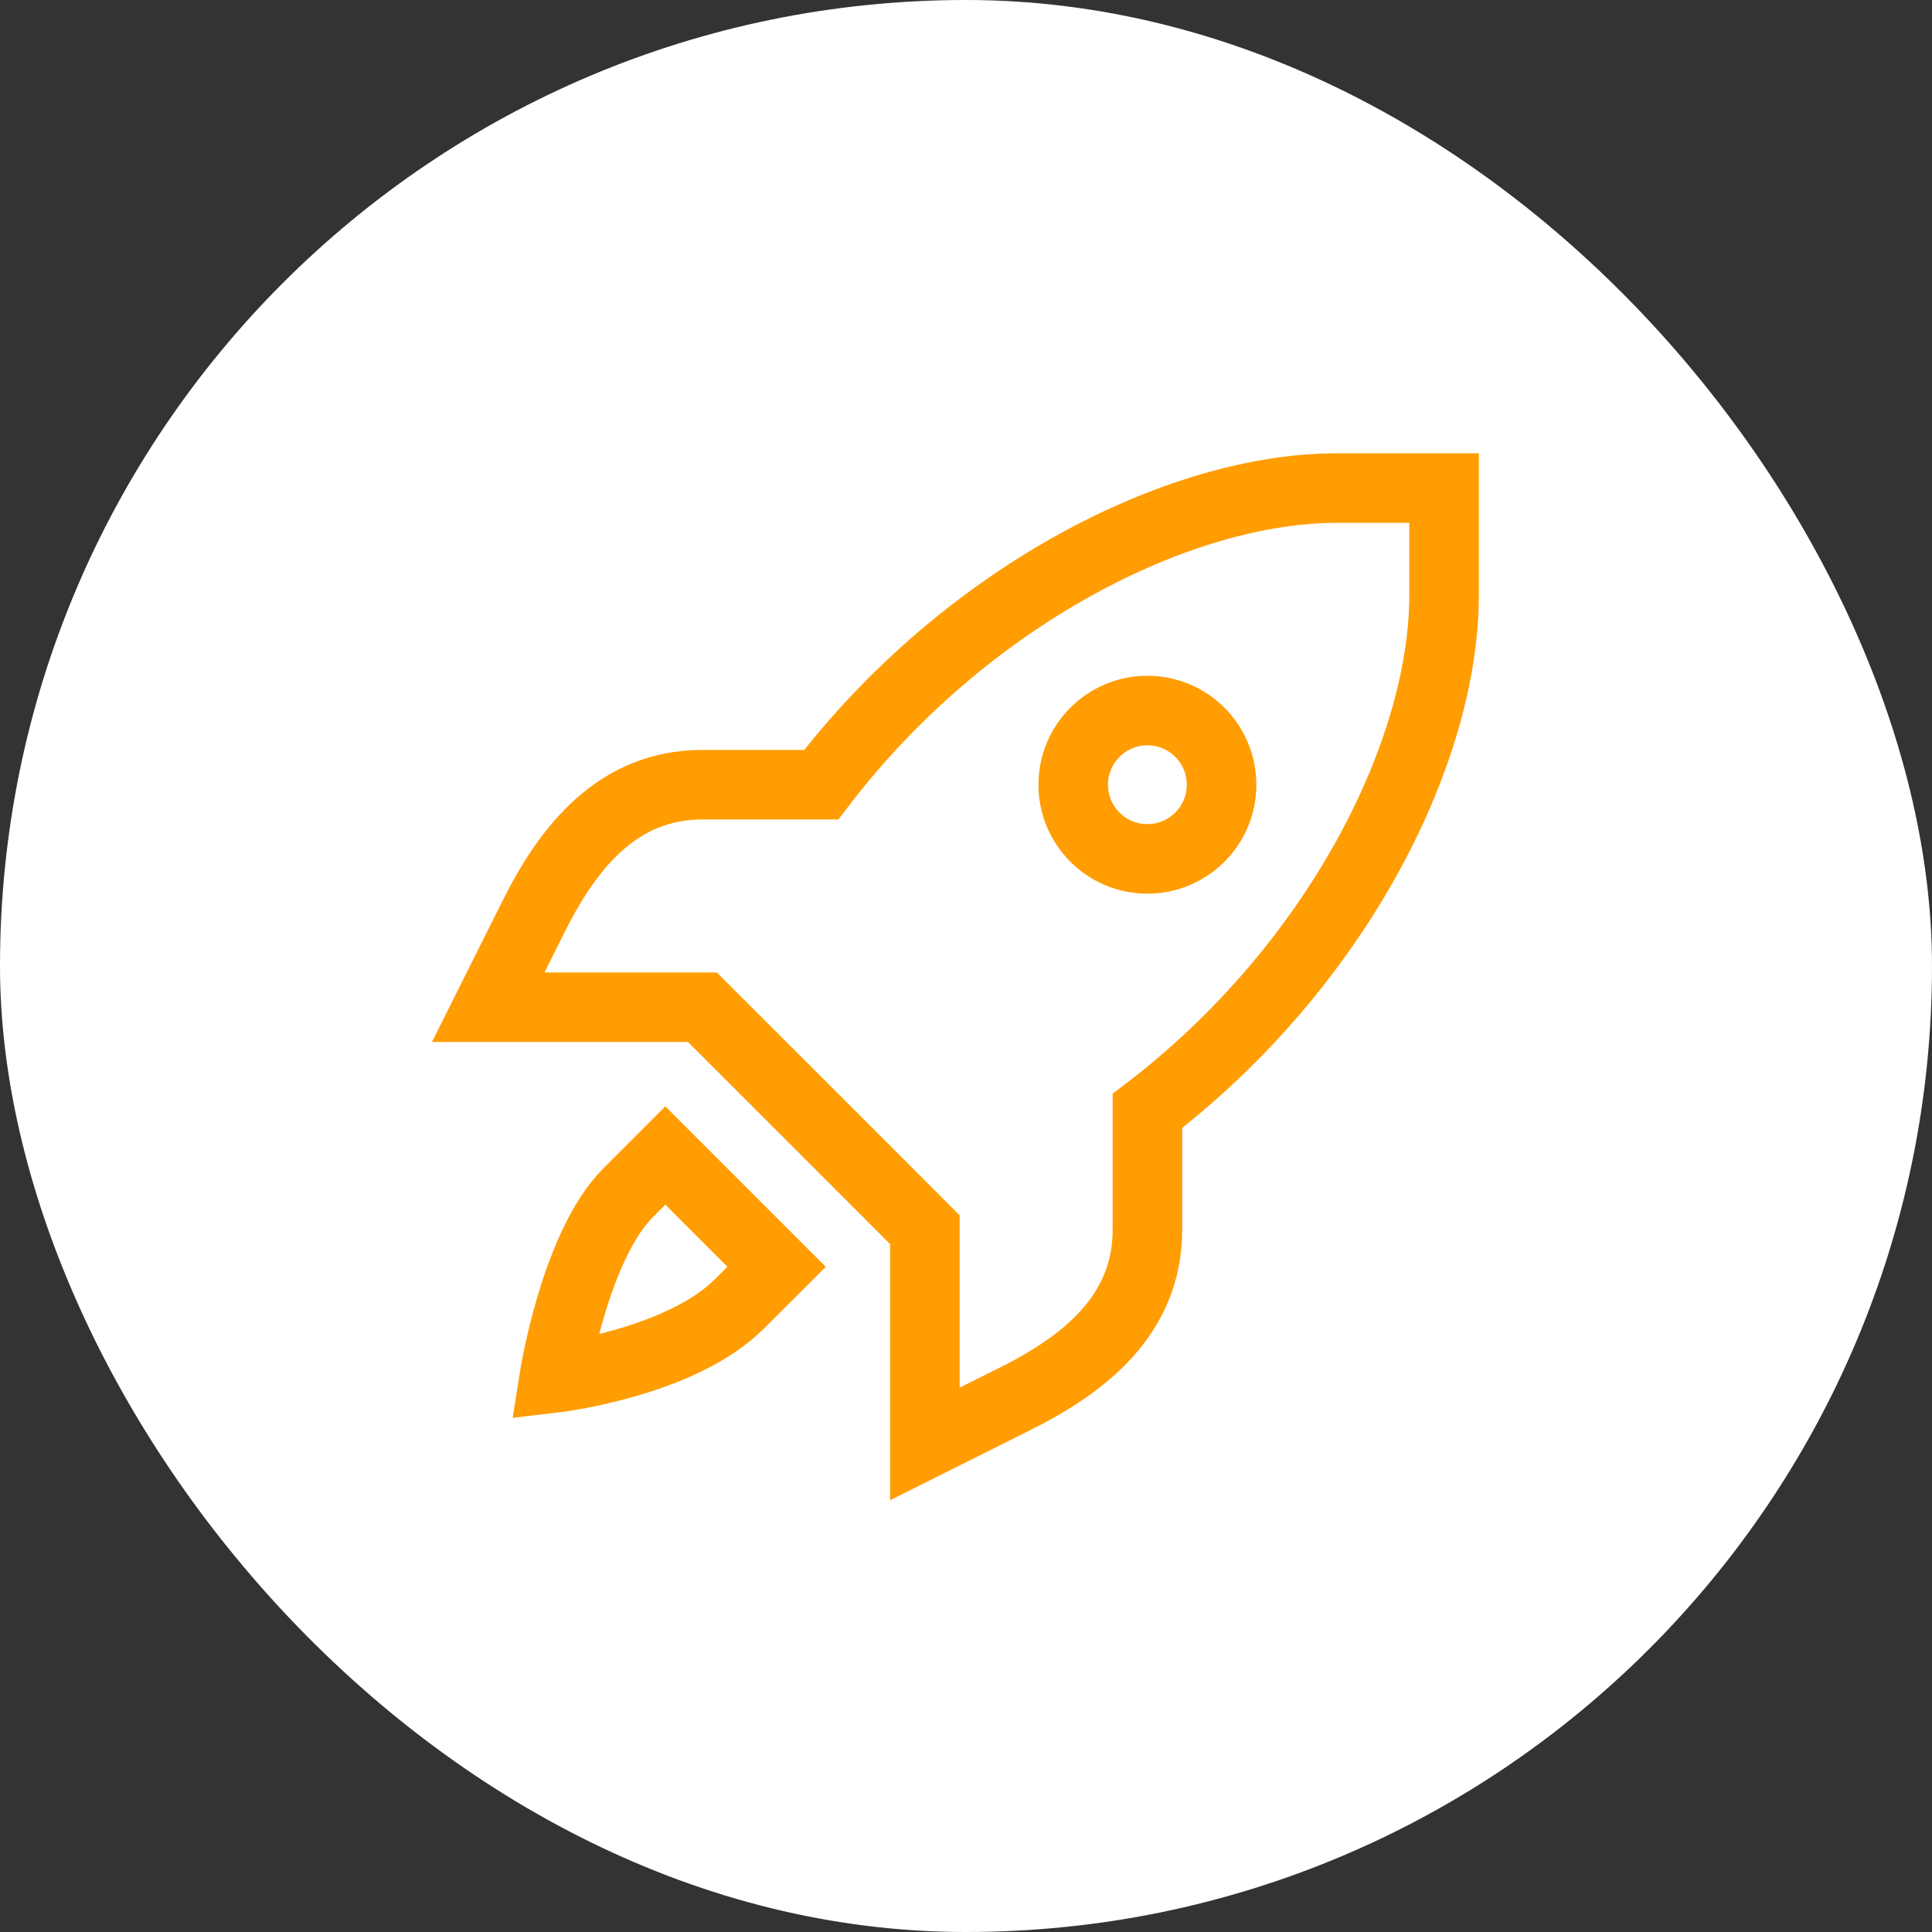 <svg width="32" height="32" viewBox="0 0 32 32" fill="none" xmlns="http://www.w3.org/2000/svg">
<rect x="0" y="0" width="32" height="32" fill="#333333" stroke="none"/>
<rect width="32" height="32" rx="16" fill="white"/>
<path d="M22.143 8.084C19.509 8.084 15.975 9.891 13.602 12.997H11.634C10.213 12.997 9.398 14.059 8.837 15.181L8.086 16.683H9.859H11.634L13.477 18.525L15.319 20.368V22.143V23.916L16.821 23.165C17.943 22.604 19.005 21.789 19.005 20.368V18.4C22.111 16.027 23.918 12.493 23.918 9.859V8.084H22.143ZM19.005 11.769C19.683 11.769 20.233 12.319 20.233 12.997C20.233 13.676 19.683 14.226 19.005 14.226C18.326 14.226 17.776 13.676 17.776 12.997C17.776 12.319 18.326 11.769 19.005 11.769ZM11.02 19.139L10.406 19.753C9.519 20.641 9.178 22.824 9.178 22.824C9.178 22.824 11.263 22.581 12.248 21.596L12.863 20.982L11.02 19.139Z" stroke="#FF9D03" stroke-width="1.152"/>
</svg>
